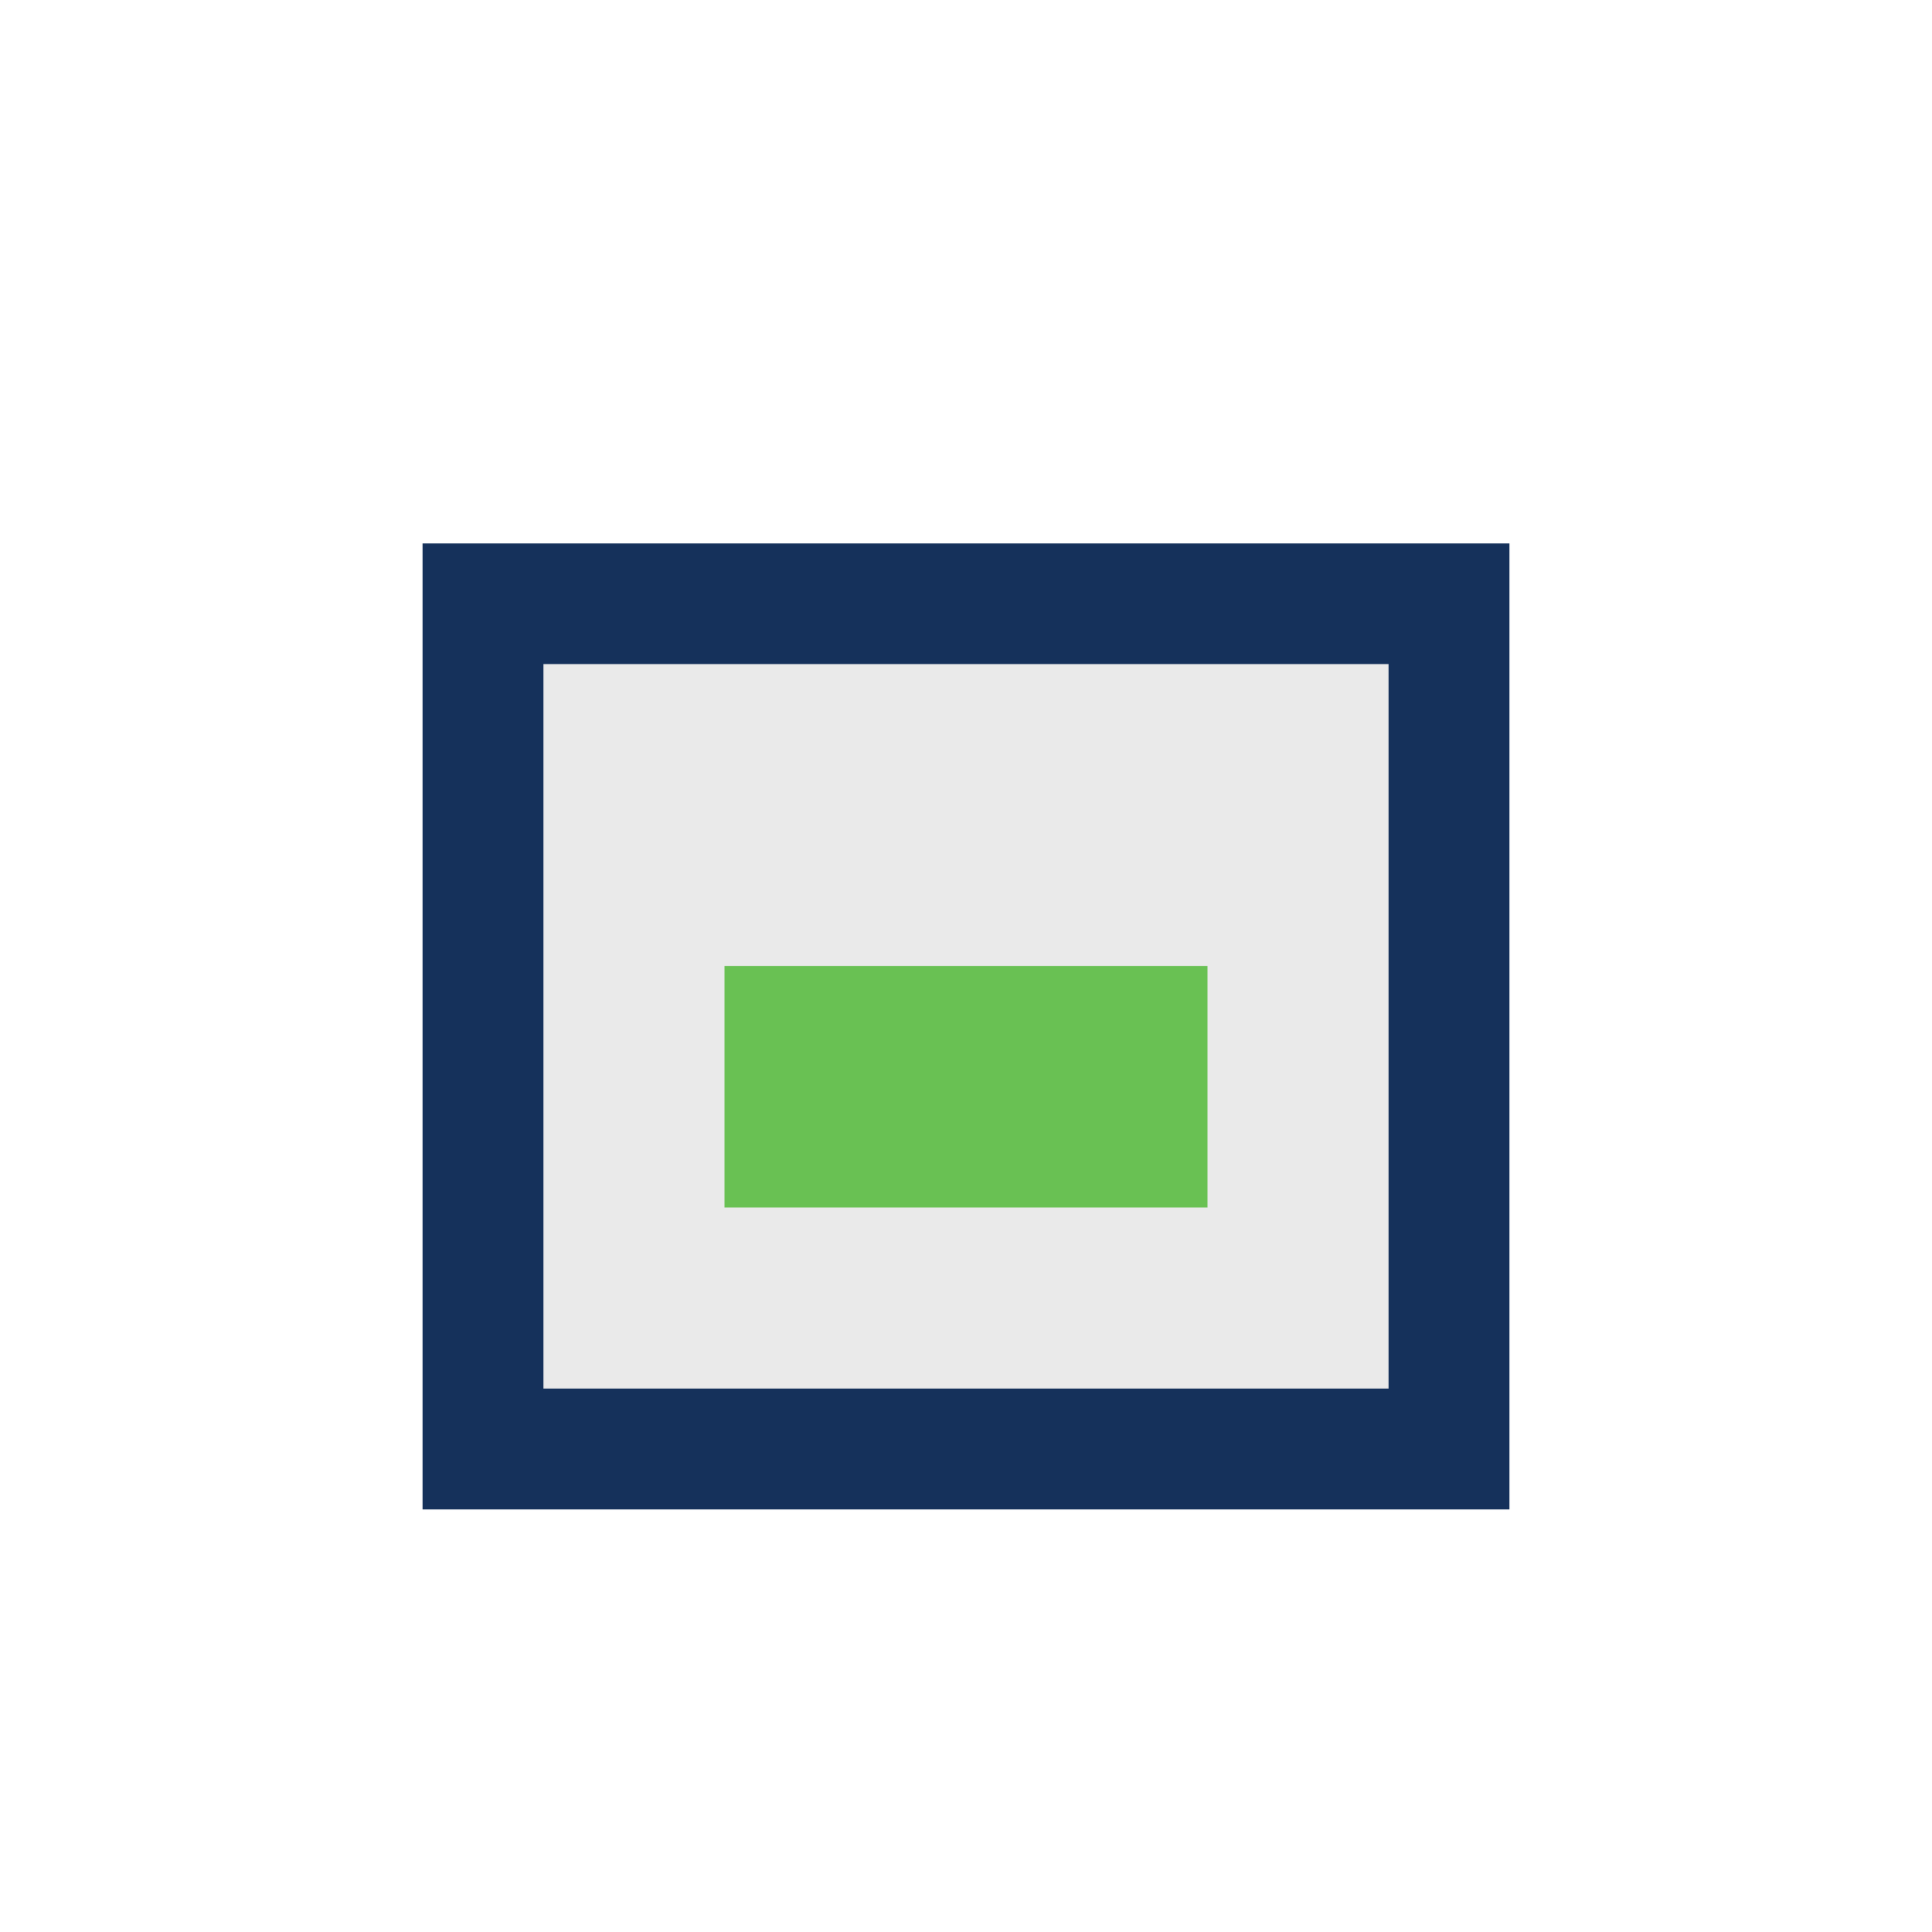 <?xml version="1.0" encoding="UTF-8"?>
<svg xmlns="http://www.w3.org/2000/svg" width="32" height="32" viewBox="0 0 32 32"><rect x="8" y="10" width="16" height="14" fill="#EAEAEA" stroke="#15315B" stroke-width="2"/><rect x="12" y="16" width="4" height="4" fill="#69C153"/><rect x="16" y="16" width="4" height="4" fill="#69C153"/></svg>